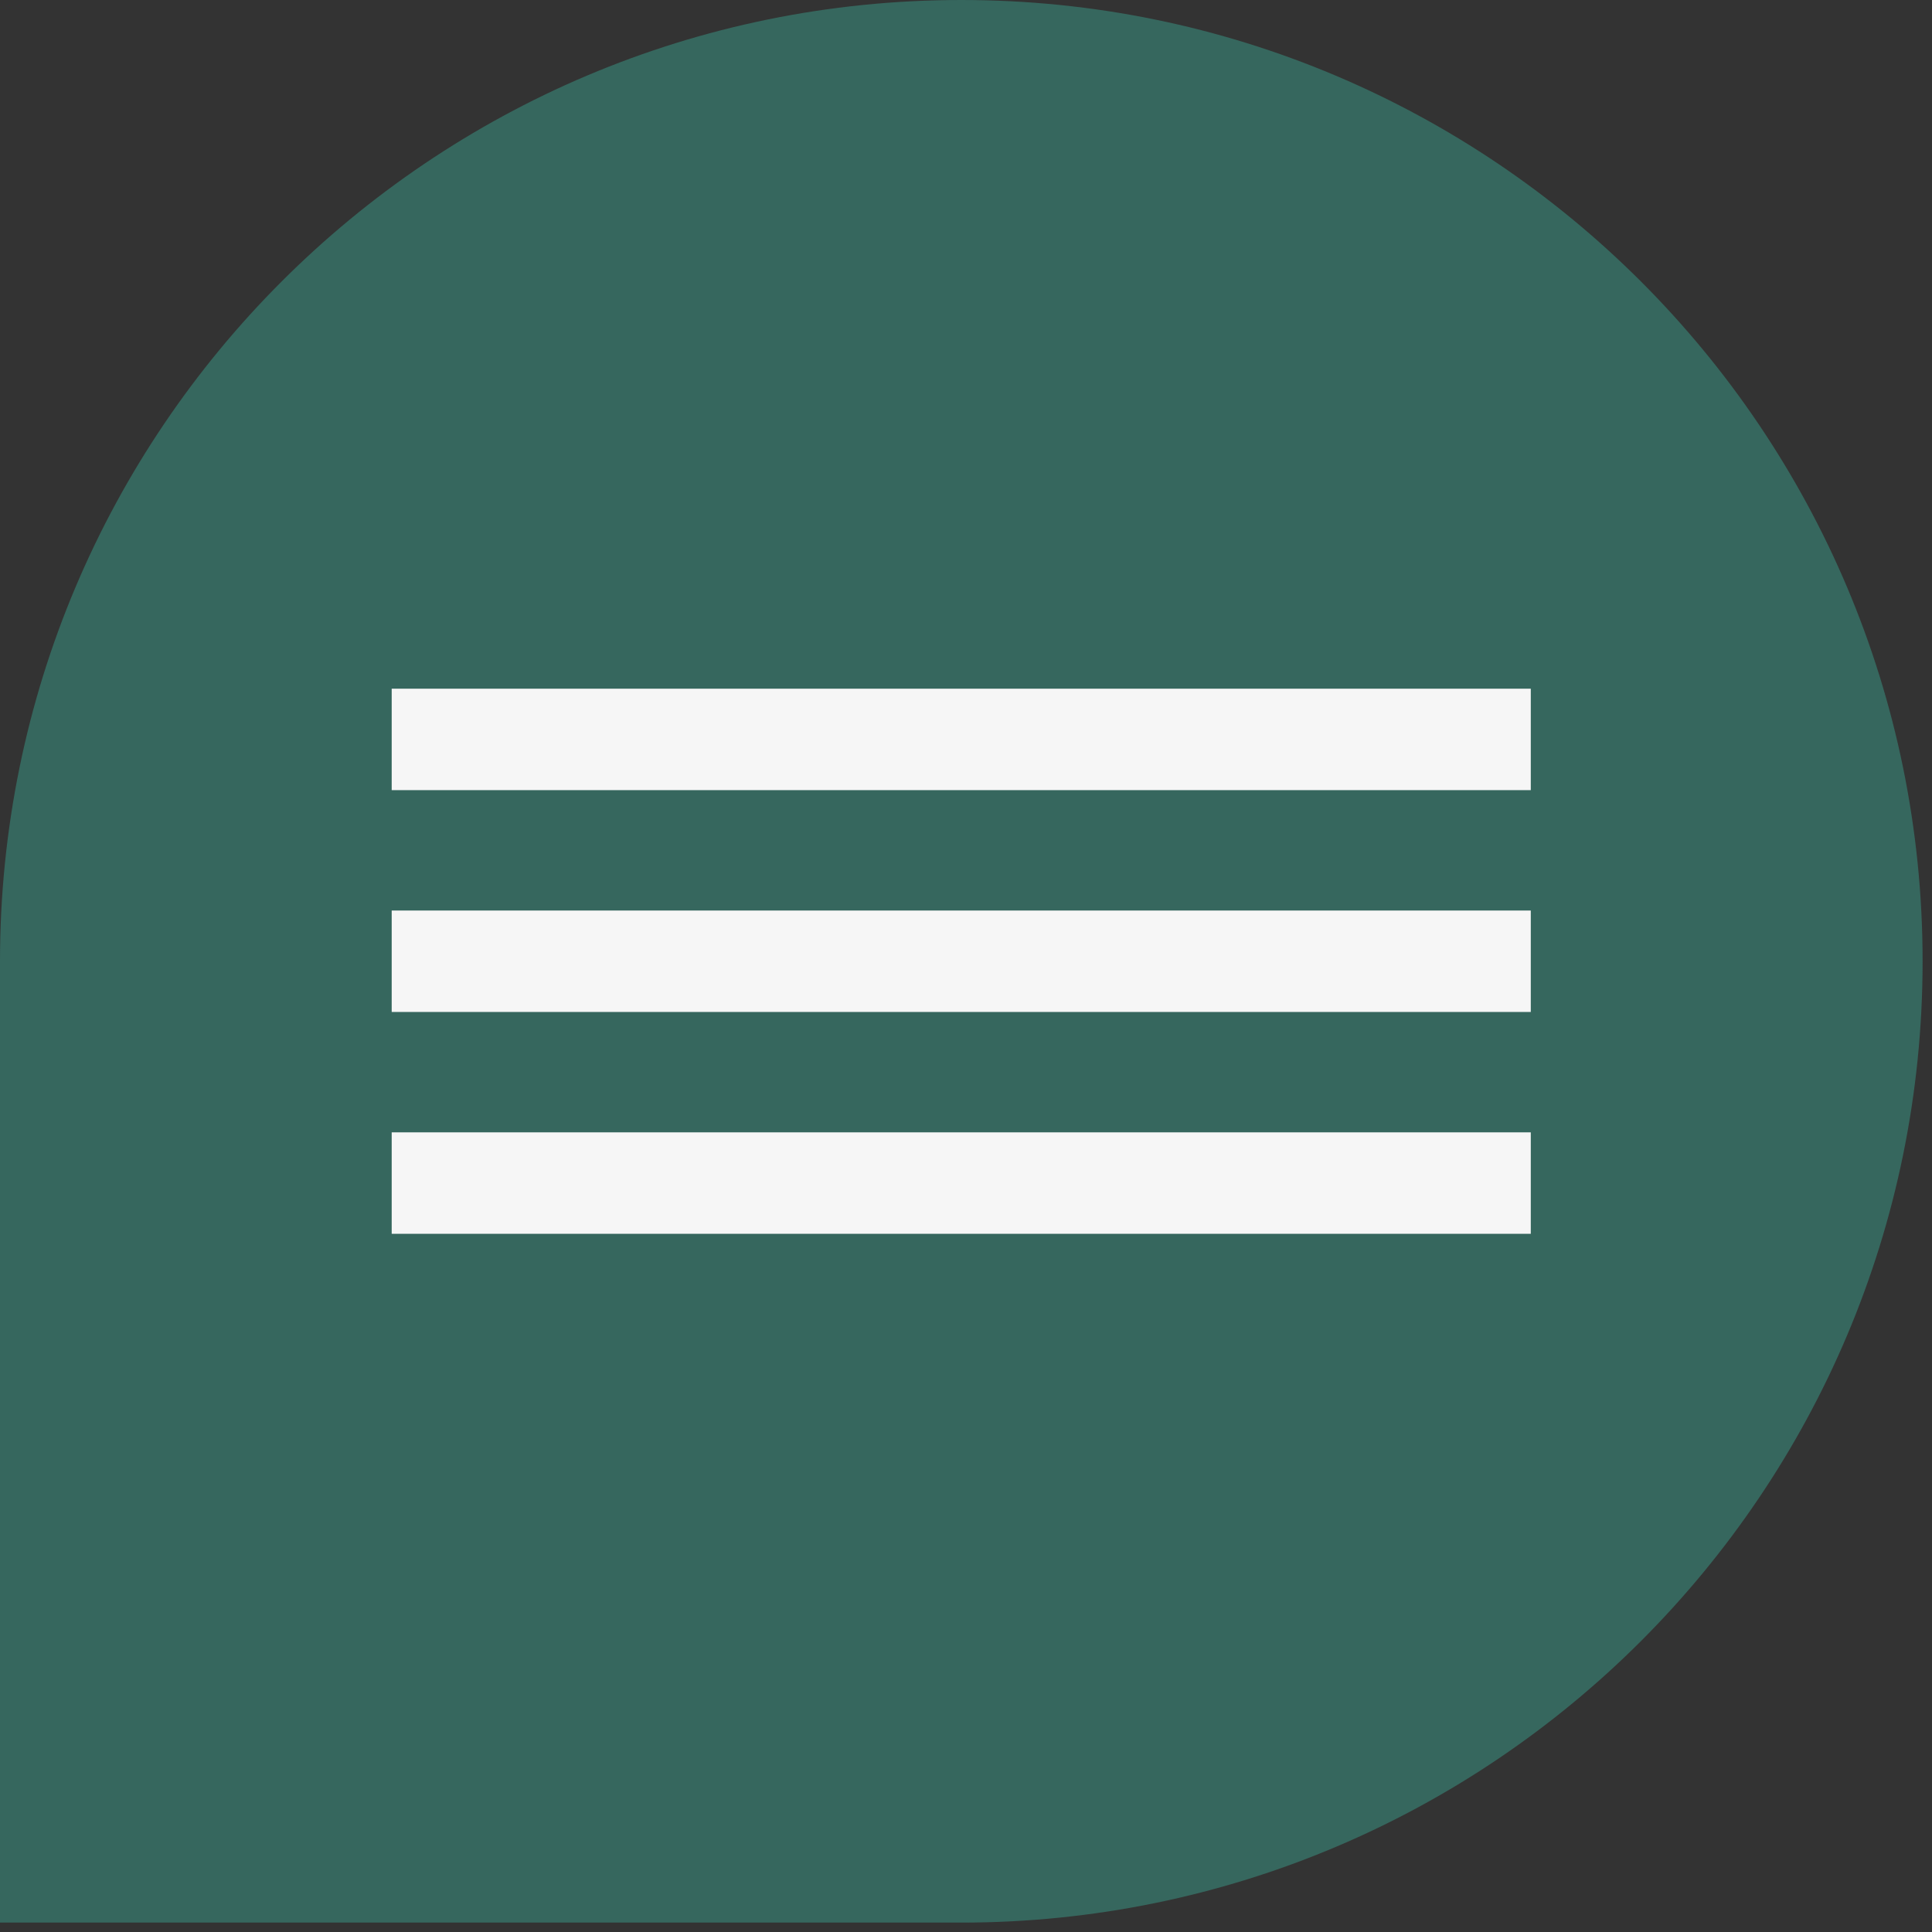 <?xml version="1.0" encoding="UTF-8"?> <svg xmlns="http://www.w3.org/2000/svg" width="159" height="159" viewBox="0 0 159 159" fill="none"><rect x="0" y="0" width="159" height="159" fill="#333333" stroke="none"/> <path d="M0 158.226H79.113C122.806 158.226 158.226 122.804 158.226 79.113C158.226 35.422 122.806 0 79.113 0C35.419 0 0 35.422 0 79.113V158.226Z" fill="#36675E"></path> <path d="M125.981 56.678H32.236V65.027H125.981V56.678Z" fill="#F6F6F6"></path> <path d="M125.981 74.935H32.236V83.283H125.981V74.935Z" fill="#F6F6F6"></path> <path d="M125.981 93.19H32.236V101.54H125.981V93.19Z" fill="#F6F6F6"></path> </svg> 